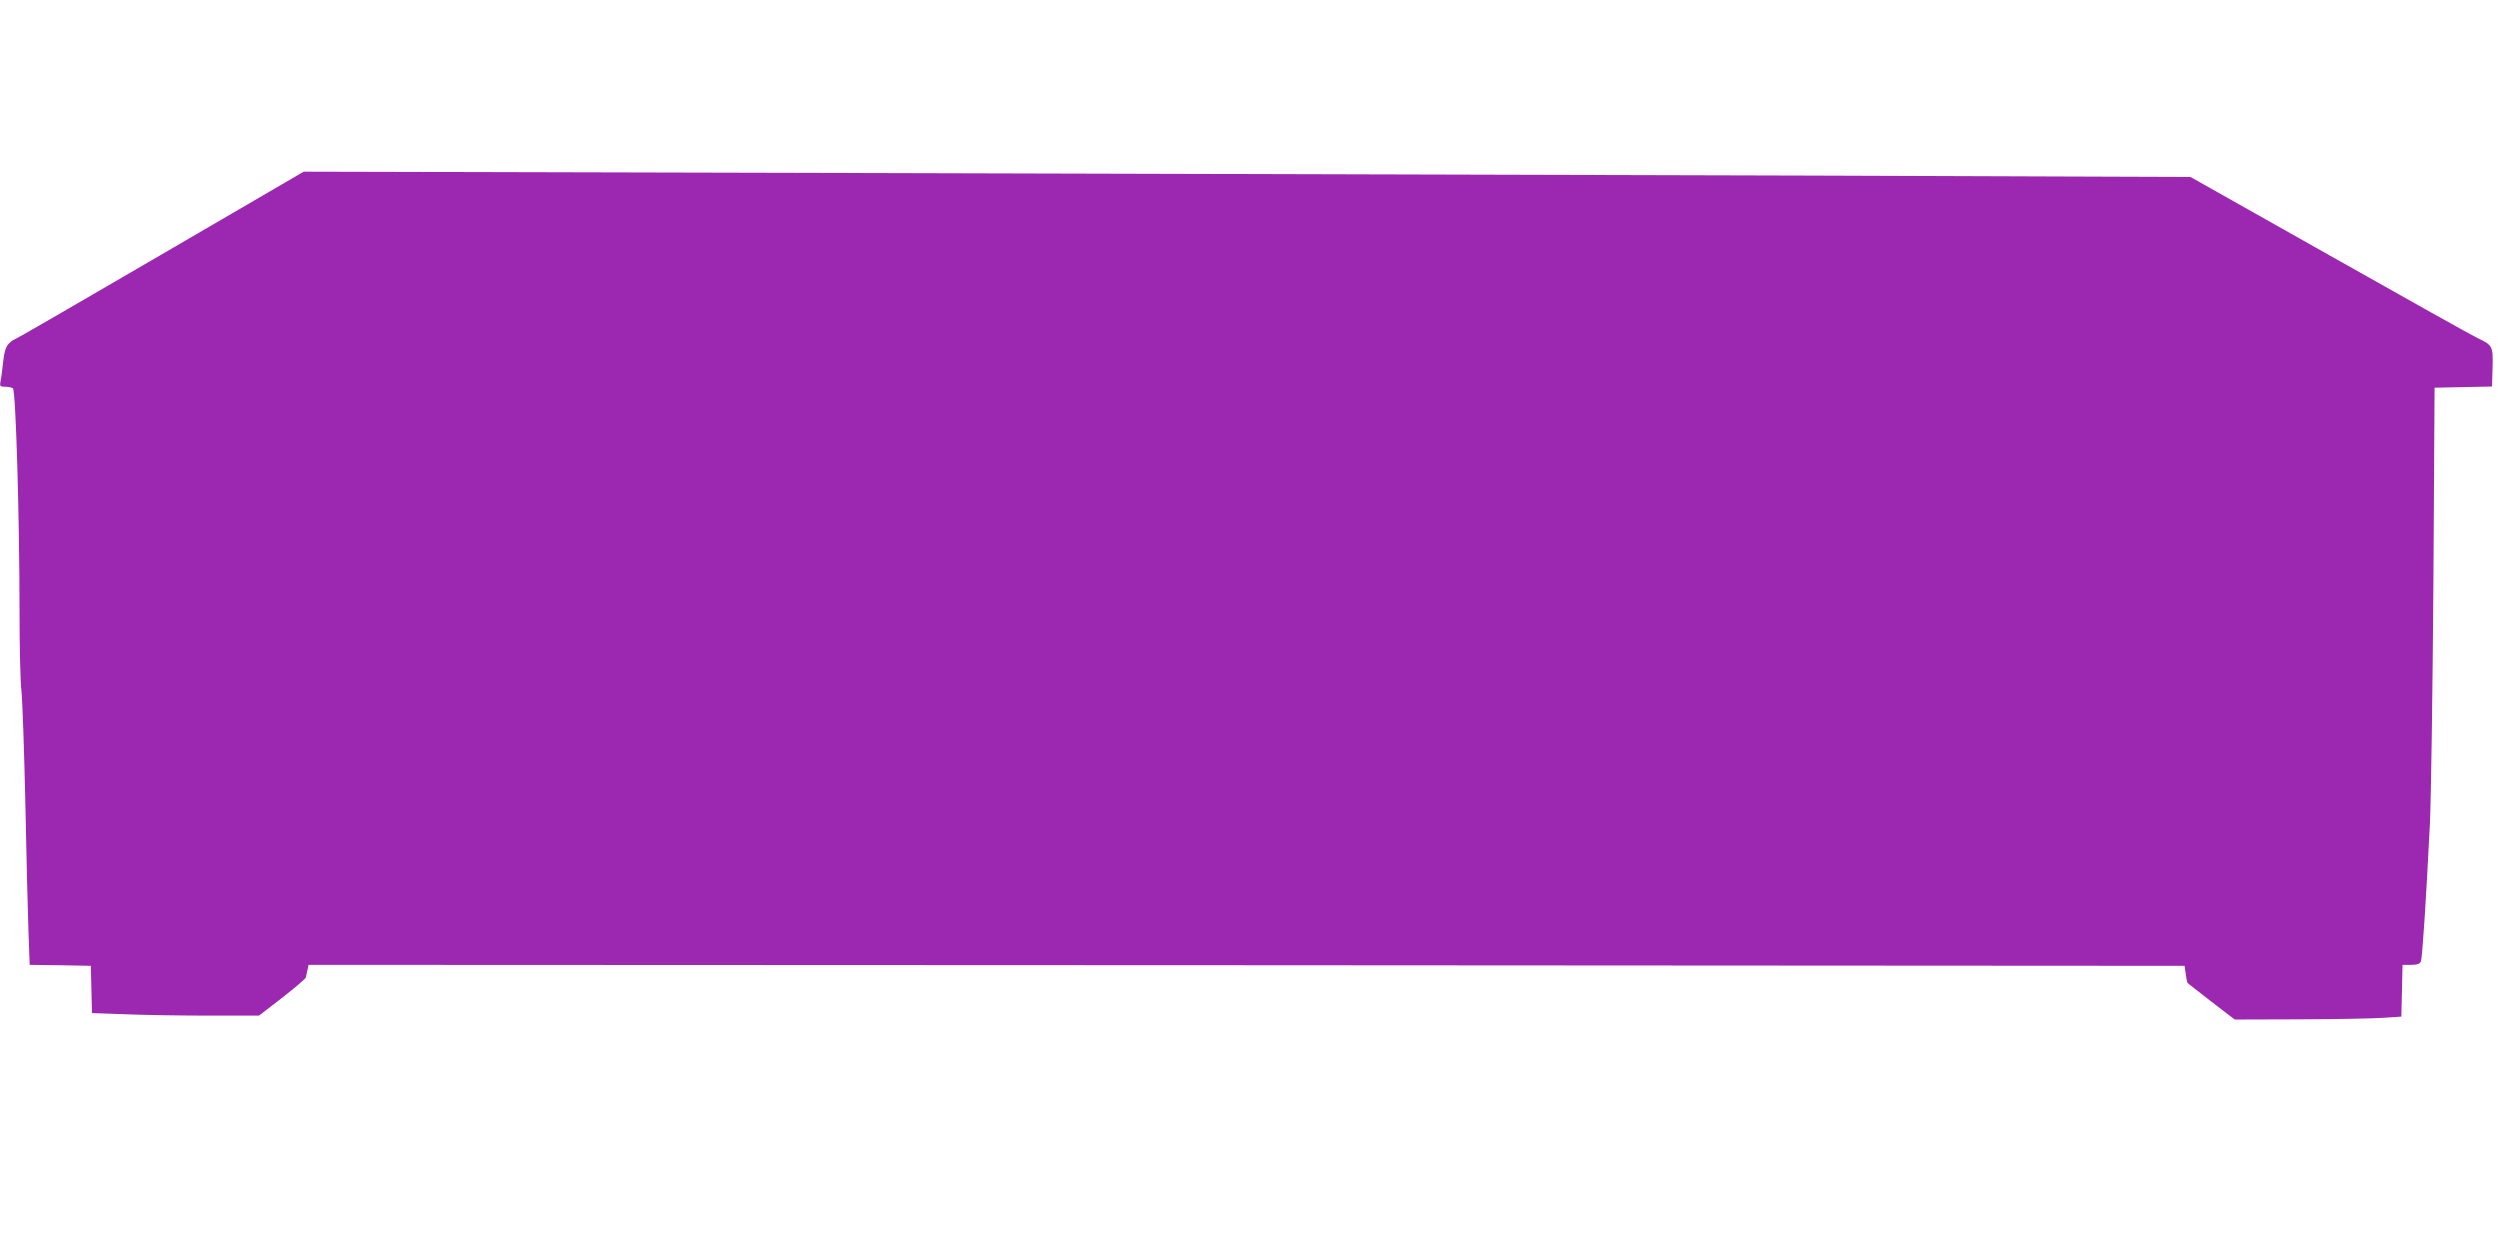 <?xml version="1.0" standalone="no"?>
<!DOCTYPE svg PUBLIC "-//W3C//DTD SVG 20010904//EN"
 "http://www.w3.org/TR/2001/REC-SVG-20010904/DTD/svg10.dtd">
<svg version="1.0" xmlns="http://www.w3.org/2000/svg"
 width="1280pt" height="640pt" viewBox="0 0 1280 640"
 preserveAspectRatio="xMidYMid meet">
<g transform="translate(0,640) scale(0.1,-0.1)"
fill="#9c27b0" stroke="none">
<path d="M817 5091 c-406 -237 -742 -431 -746 -431 -4 0 -17 -10 -28 -22 -14
-16 -22 -43 -27 -91 -4 -37 -9 -81 -13 -97 -5 -28 -3 -30 23 -30 16 0 34 -4
40 -8 15 -9 34 -669 34 -1142 0 -179 4 -363 10 -410 5 -47 14 -308 20 -580 5
-272 13 -568 16 -657 l6 -163 157 -2 156 -3 3 -121 3 -121 172 -6 c95 -4 287
-7 428 -7 l255 0 118 91 c65 51 119 97 121 103 2 6 6 23 9 39 l6 27 4803 -2
4802 -3 6 -42 c3 -24 7 -44 10 -46 2 -3 57 -45 122 -96 l119 -91 336 1 c185 1
378 4 427 8 l90 6 3 133 3 132 43 0 c32 0 46 5 51 18 7 17 25 283 46 702 6
124 14 677 18 1230 l6 1005 147 3 147 3 3 97 c3 109 0 115 -77 151 -22 10
-362 200 -755 422 l-715 403 -1940 7 c-1067 3 -3240 9 -4830 13 l-2890 7 -738
-430z"/>
</g>
</svg>
